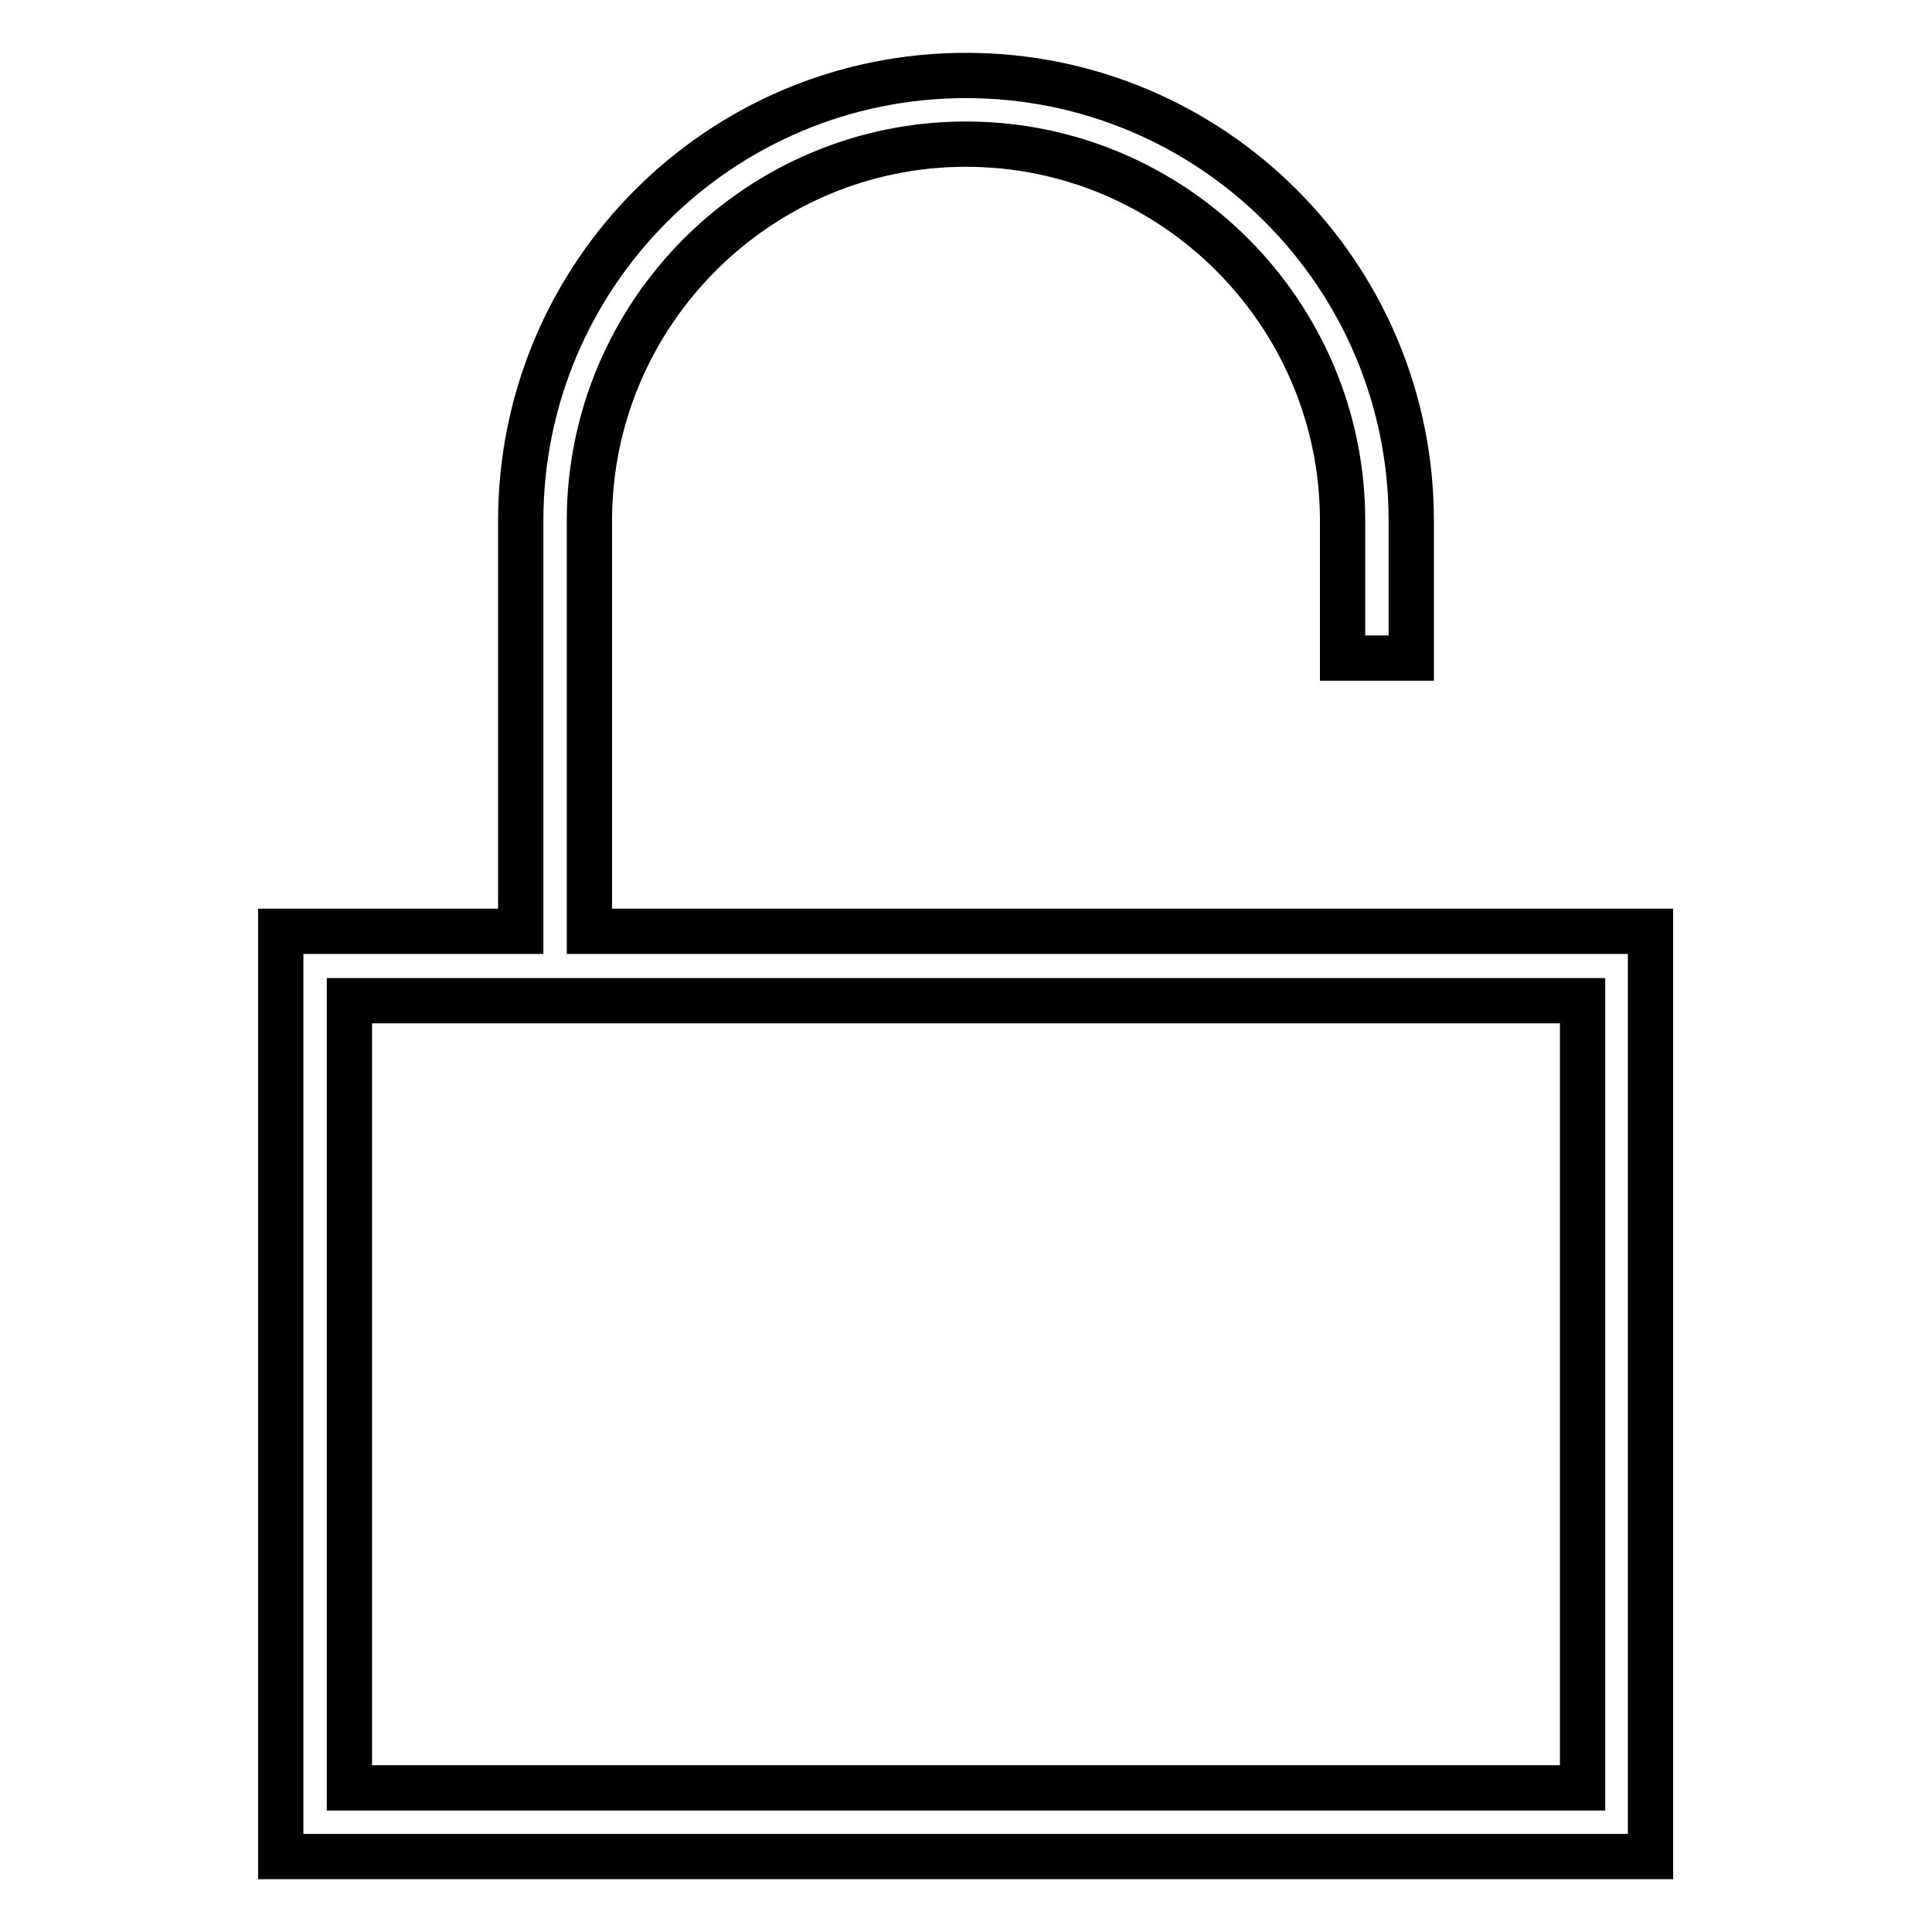 <?xml version="1.0" encoding="utf-8"?>
<!-- Svg Vector Icons : http://www.onlinewebfonts.com/icon -->
<!DOCTYPE svg PUBLIC "-//W3C//DTD SVG 1.1//EN" "http://www.w3.org/Graphics/SVG/1.1/DTD/svg11.dtd">
<svg version="1.1" xmlns="http://www.w3.org/2000/svg" xmlns:xlink="http://www.w3.org/1999/xlink" x="0px" y="0px" viewBox="0 0 256 256" enable-background="new 0 0 256 256" xml:space="preserve">
<g><g><path stroke-width="6" fill-opacity="0" stroke="#000000"  d="M191.5,123.4H187h-9.1h-7.7H78.1V69c0-27.5,22.4-49.9,49.9-49.9s49.9,22.4,49.9,49.9v18.2h9.1V69c0-32.6-26.4-59-59-59c-32.6,0-59,26.4-59,59v54.4H37.2V246h181.5V123.4H191.5z M209.7,236.9H46.3V132.6h163.4V236.9z"/></g></g>
</svg>
